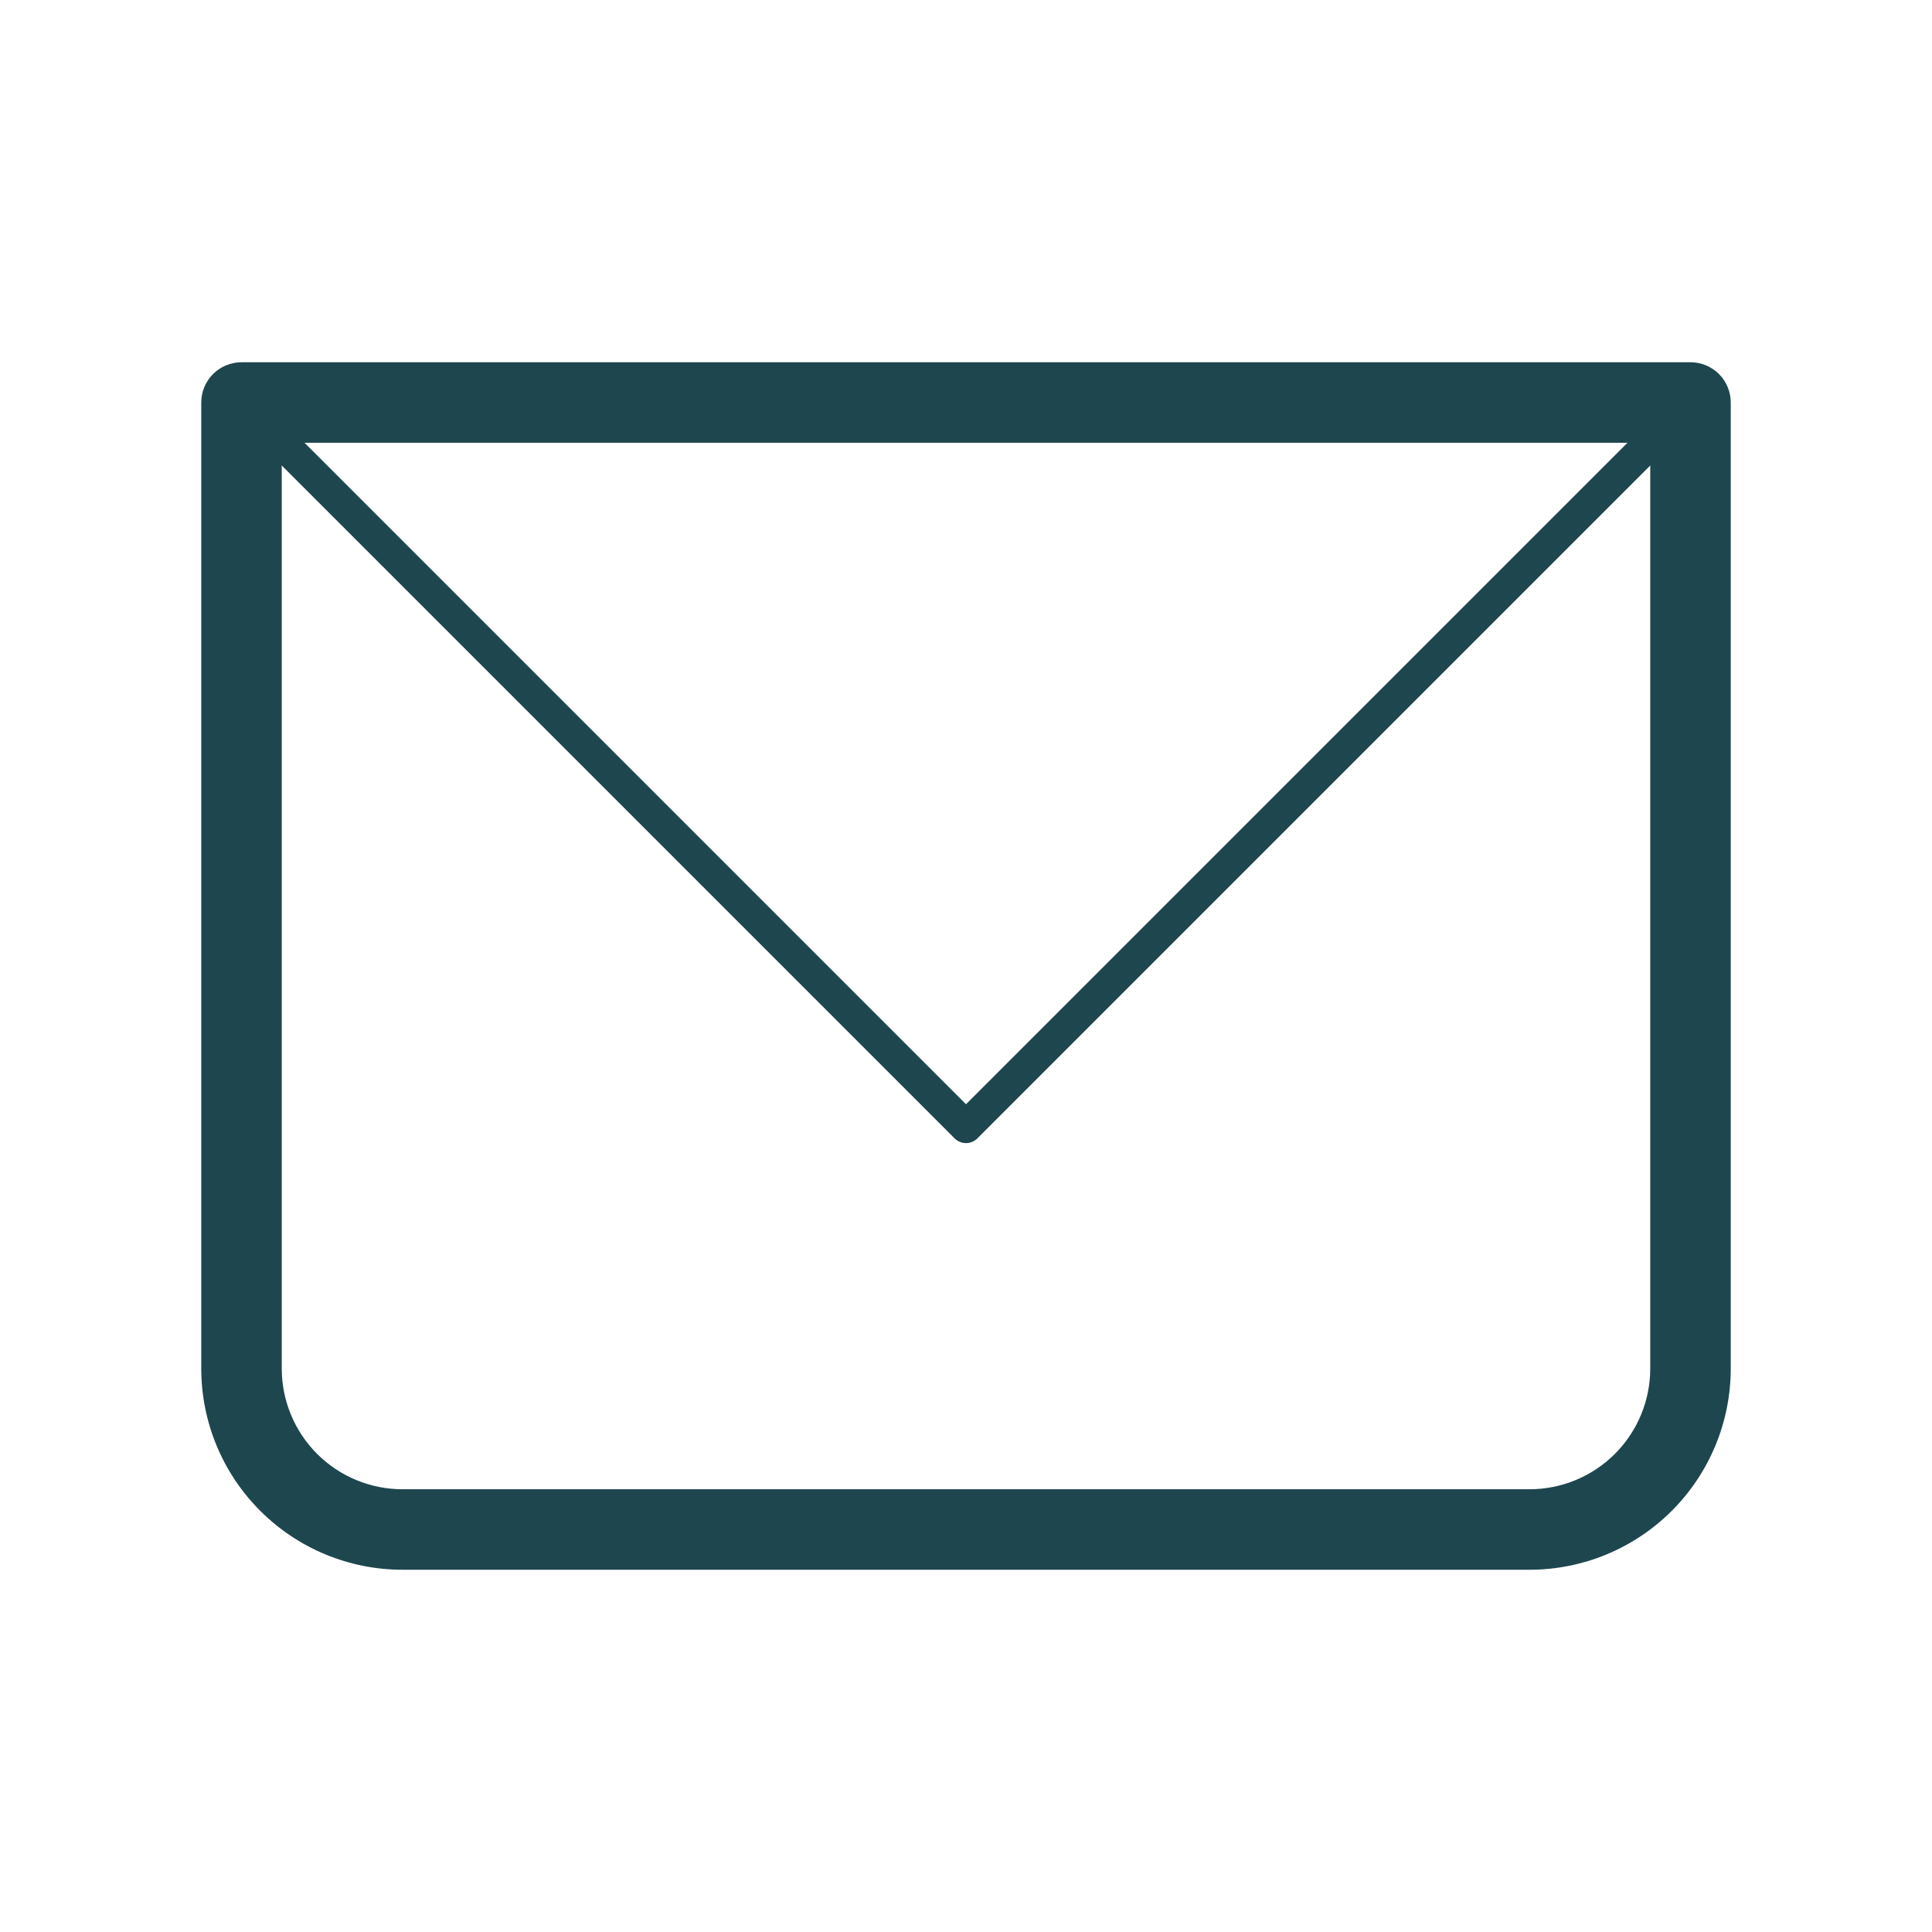 <svg xmlns="http://www.w3.org/2000/svg" width="60" height="60" viewBox="0 0 60 60" fill="none"><path d="M7.5 12.5V11.25C7.168 11.25 6.851 11.382 6.616 11.616C6.382 11.851 6.25 12.168 6.25 12.5H7.5ZM52.5 12.5H53.75C53.75 12.168 53.618 11.851 53.384 11.616C53.15 11.382 52.831 11.25 52.5 11.25V12.5ZM7.5 13.75H52.5V11.25H7.5V13.75ZM51.25 12.5V42.5H53.75V12.5H51.25ZM47.5 46.25H12.5V48.75H47.5V46.25ZM8.75 42.5V12.5H6.25V42.5H8.75ZM12.5 46.25C11.505 46.25 10.552 45.855 9.848 45.152C9.145 44.448 8.75 43.495 8.75 42.5H6.25C6.25 44.158 6.908 45.747 8.081 46.919C9.253 48.092 10.842 48.75 12.5 48.75V46.25ZM51.25 42.5C51.25 43.495 50.855 44.448 50.152 45.152C49.448 45.855 48.495 46.25 47.5 46.25V48.75C49.158 48.75 50.747 48.092 51.919 46.919C53.092 45.747 53.75 44.158 53.75 42.5H51.25Z" fill="#1E464E"></path><path d="M7.5 12.5L30 35L52.5 12.5" stroke="#1E464E" stroke-linecap="round" stroke-linejoin="round"></path></svg>